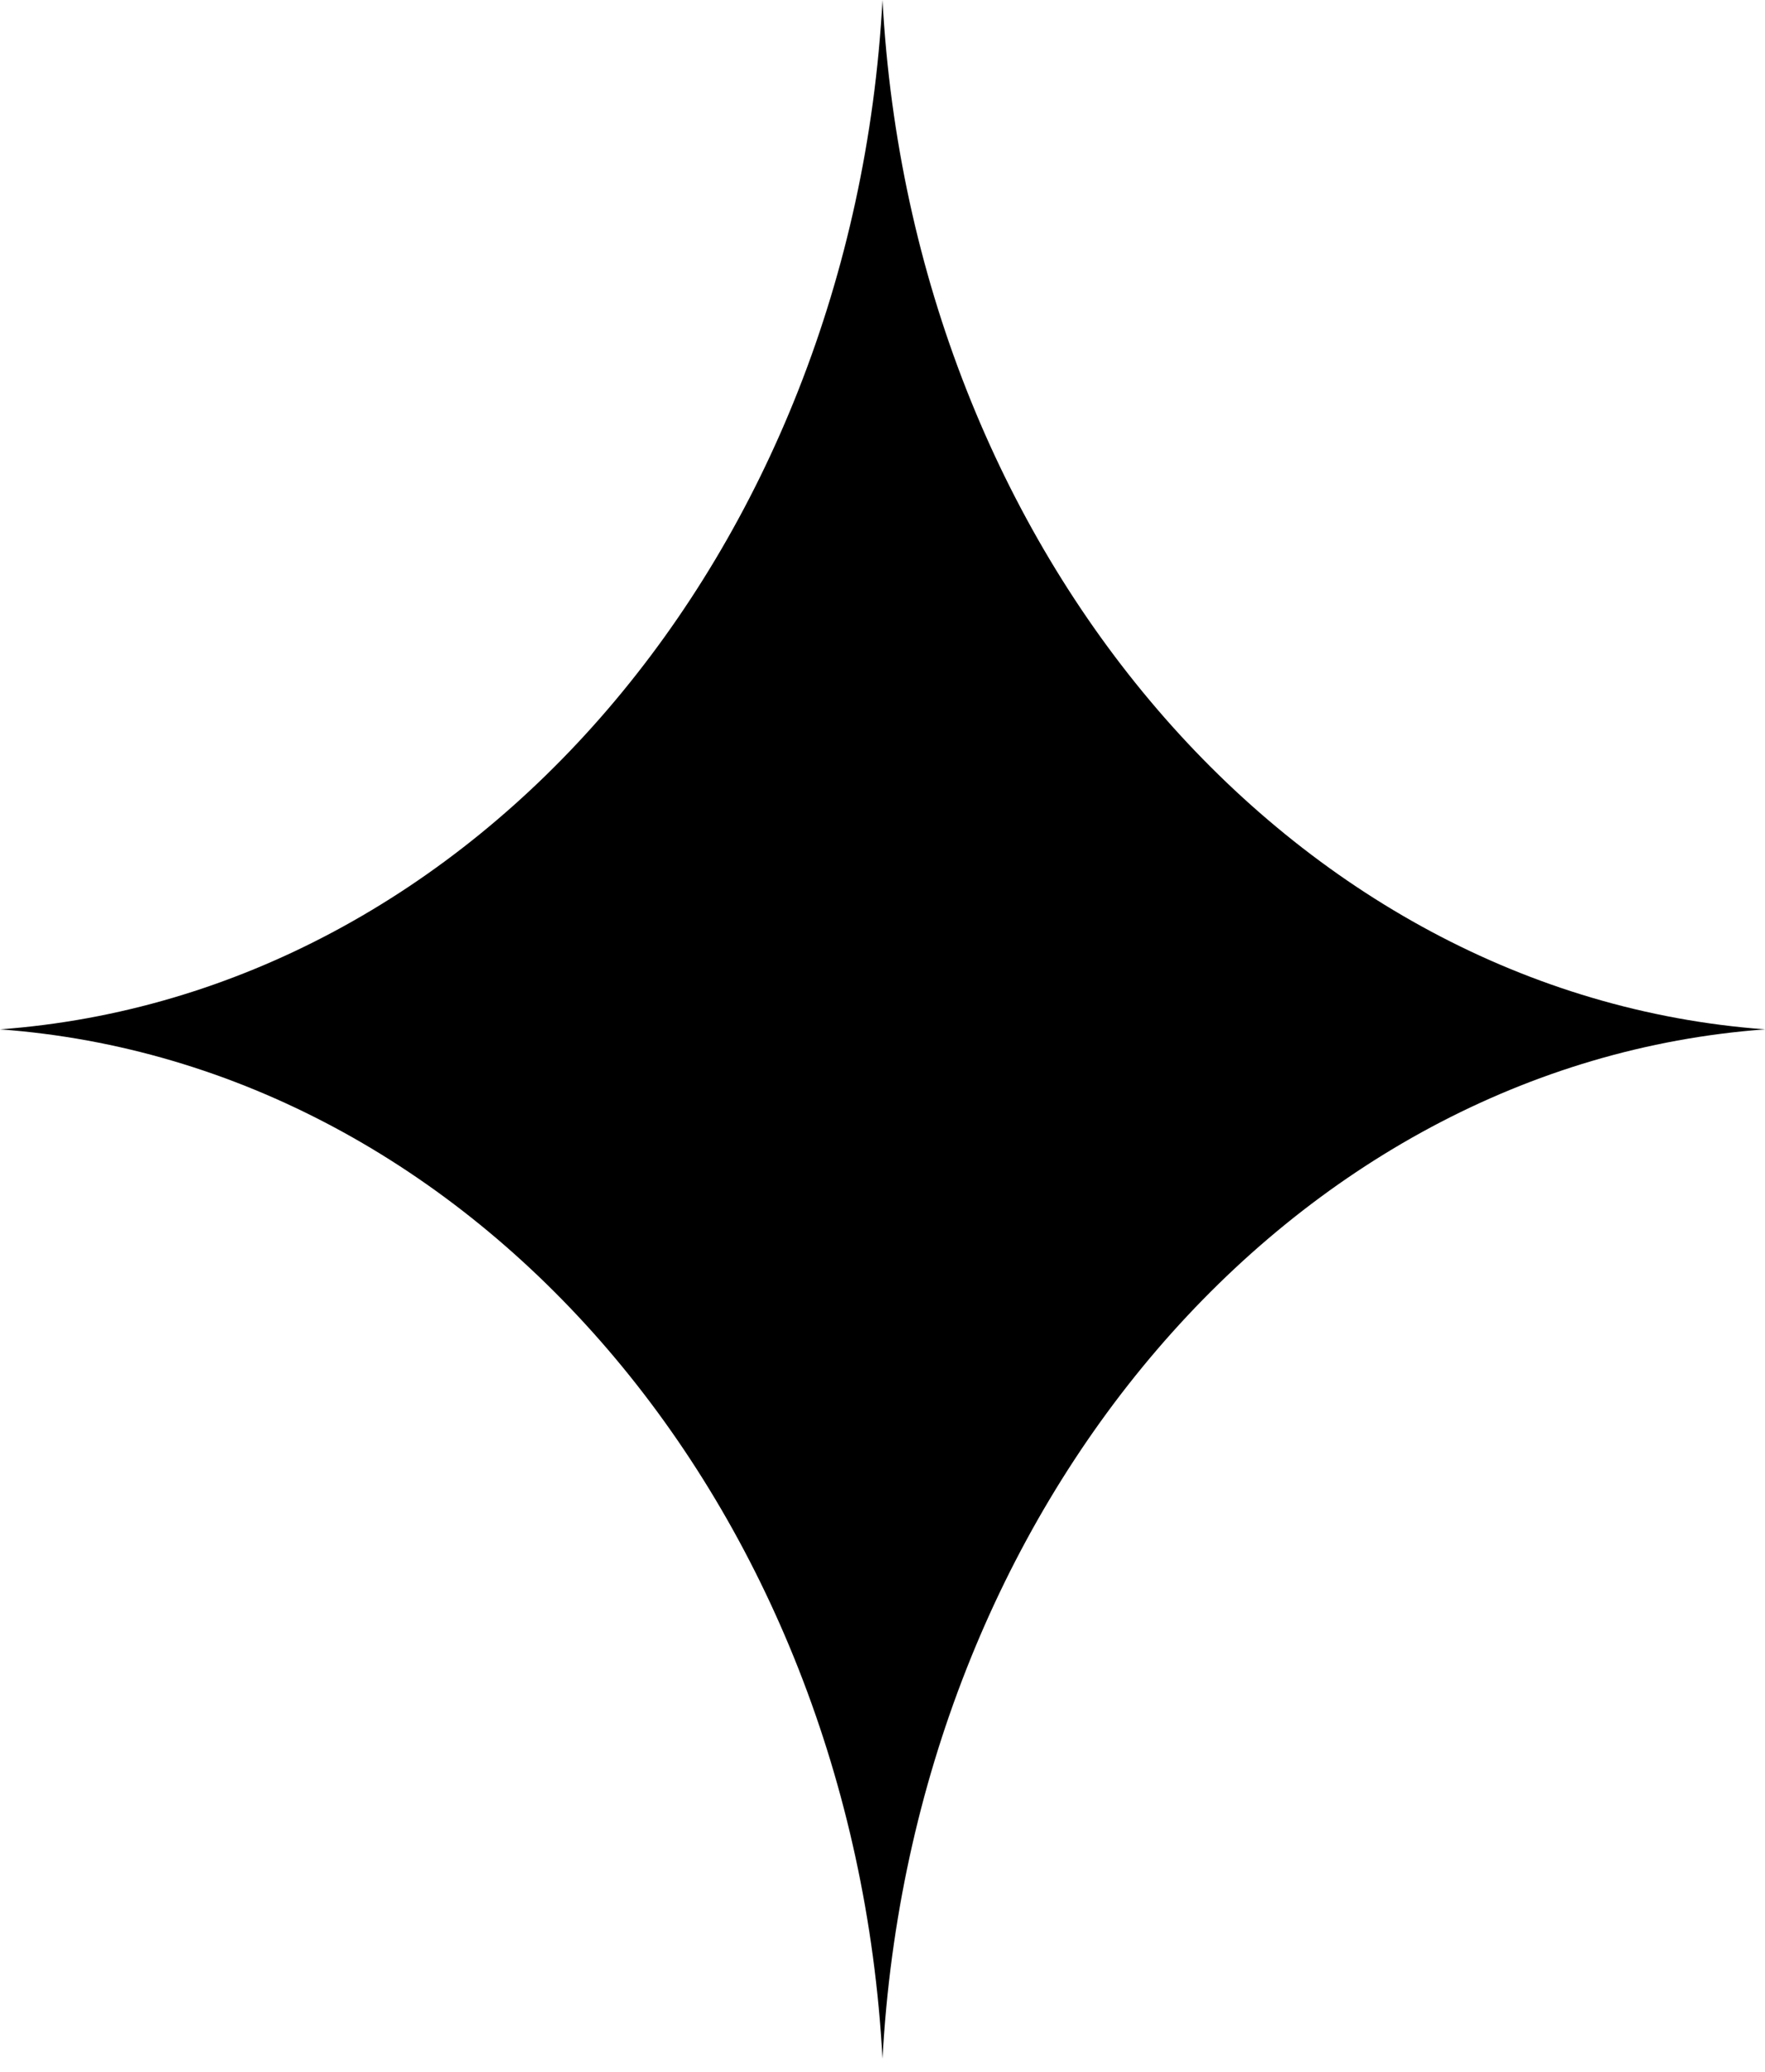 <svg width="104" height="122" viewBox="0 0 104 122" fill="none" xmlns="http://www.w3.org/2000/svg">
<path d="M52 0C53.765 32.586 76.045 58.557 104 60.615C76.045 62.673 53.765 88.644 52 121.23C50.235 88.644 27.955 62.673 0 60.615C27.955 58.557 50.235 32.586 52 0Z" fill="black"/>
</svg>
